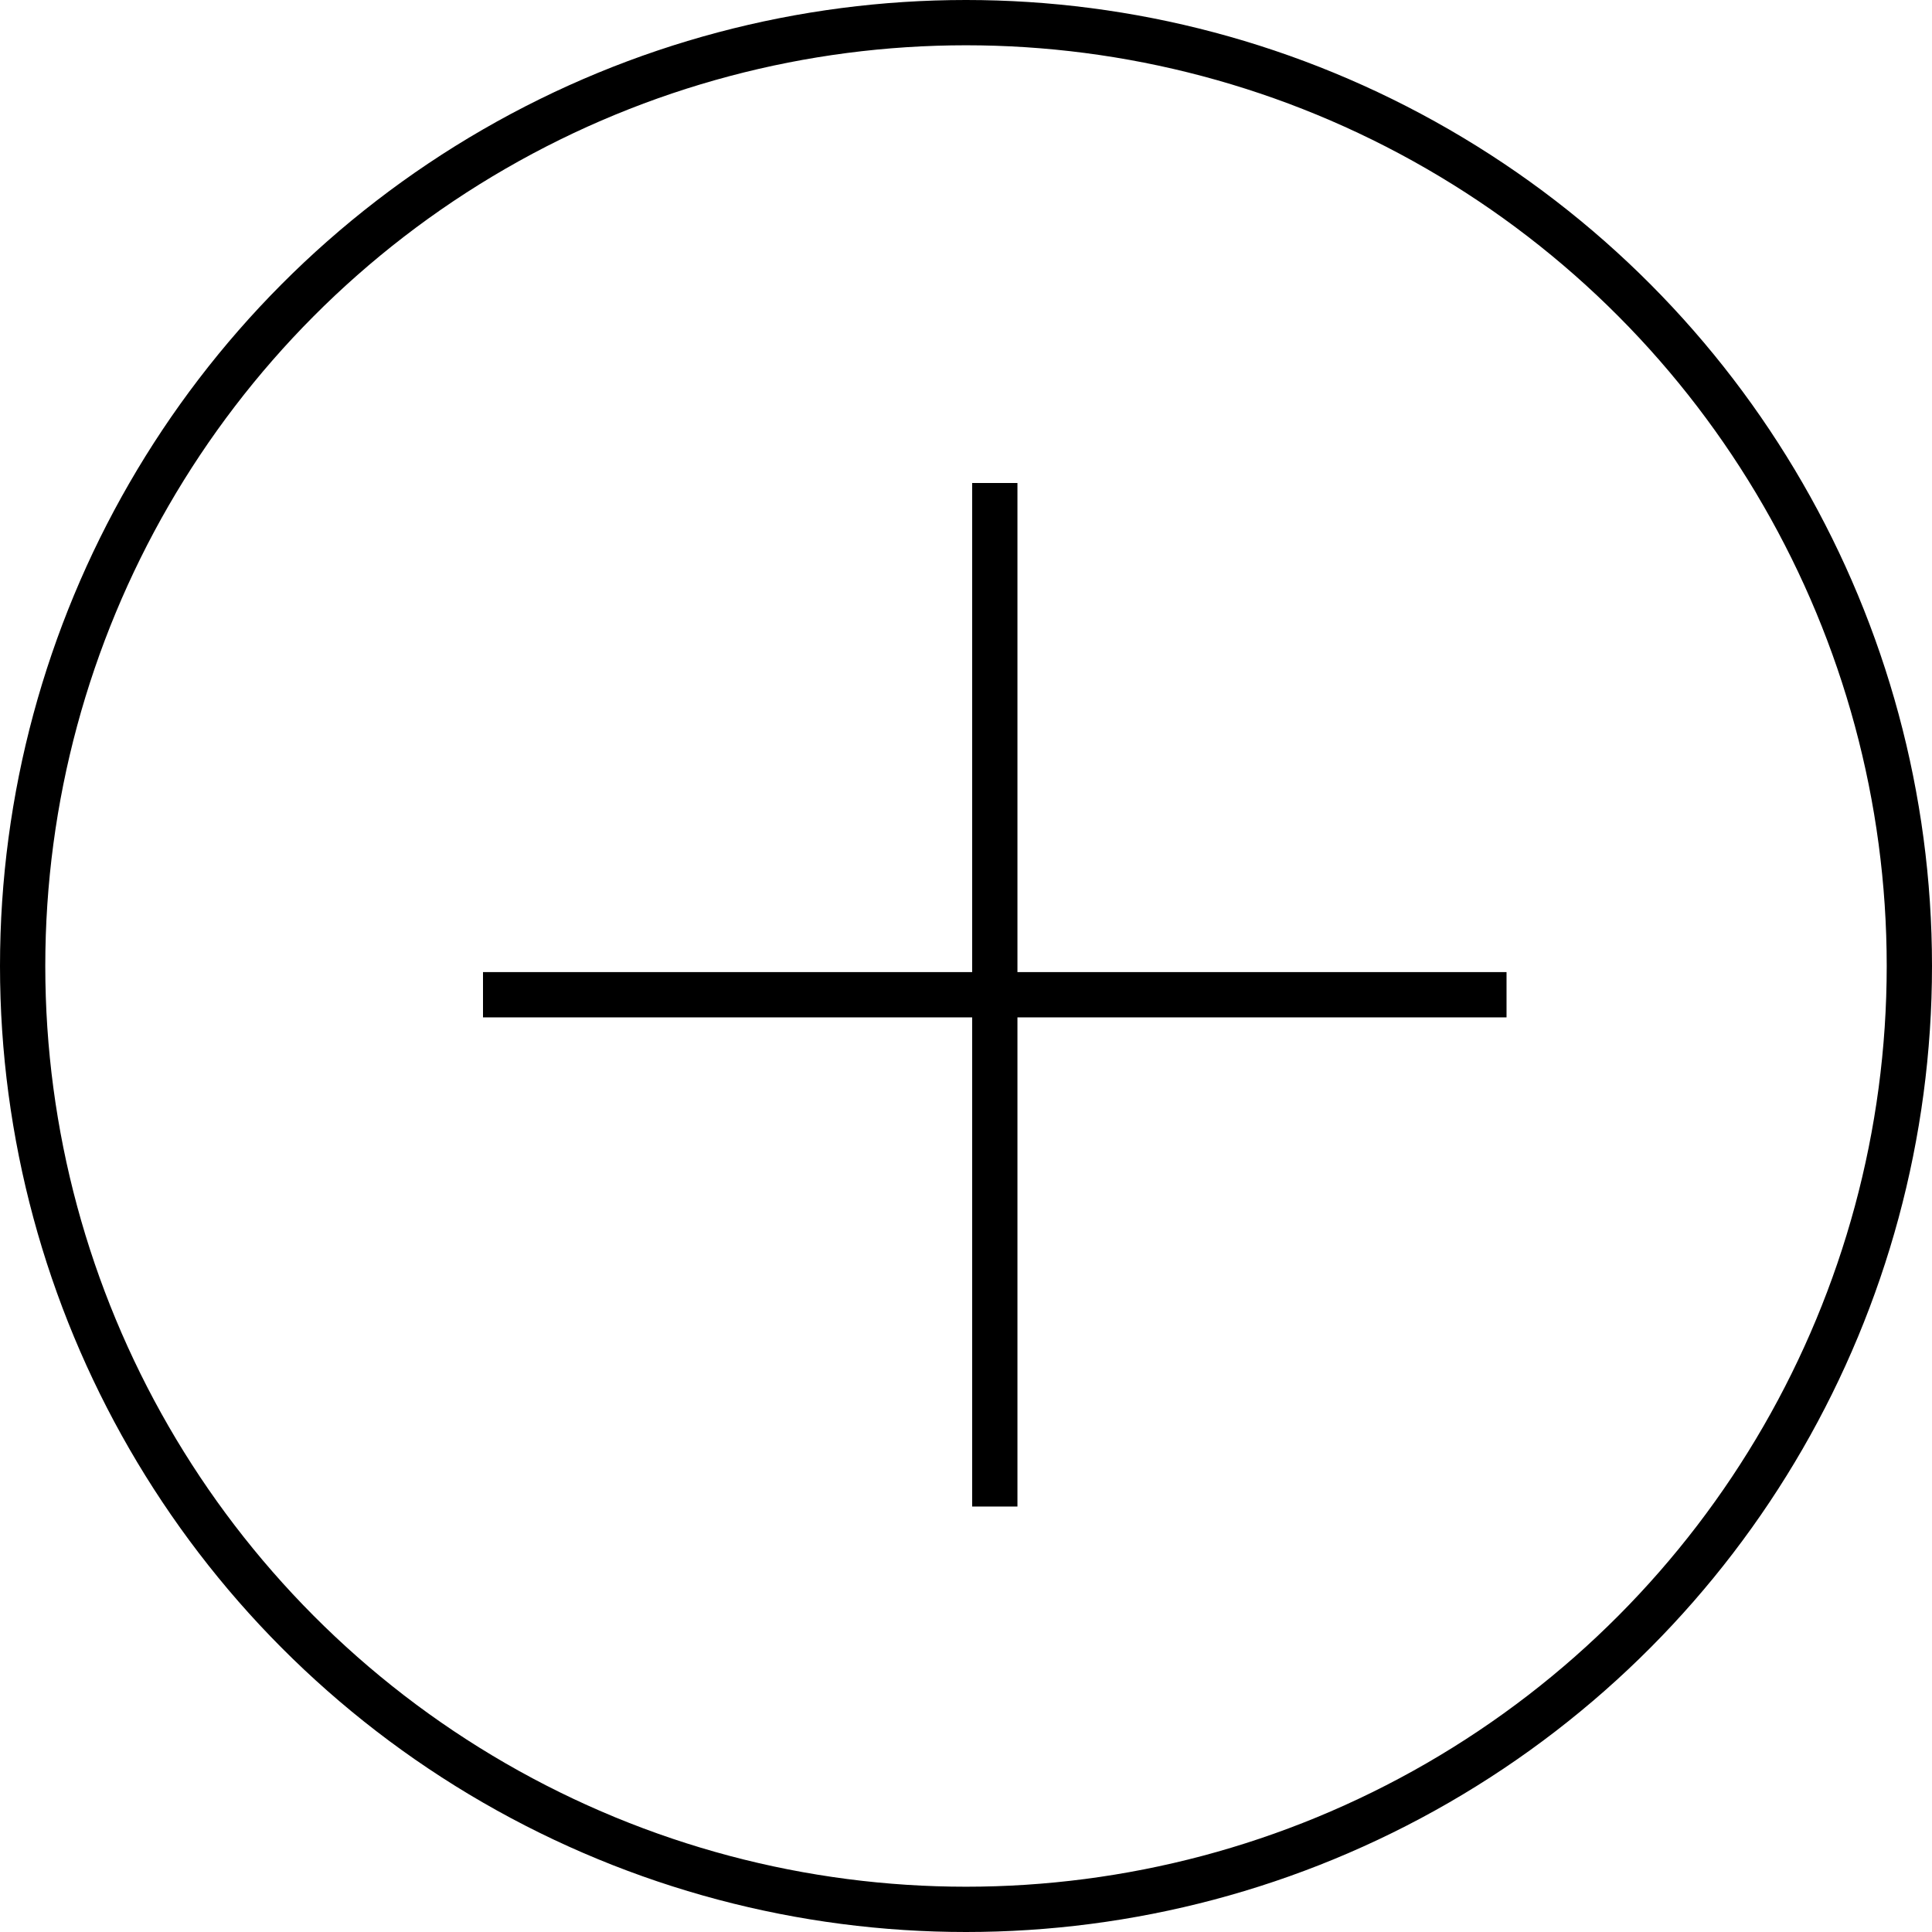 <svg xmlns="http://www.w3.org/2000/svg" width="32" height="32" viewBox="0 0 32 32" fill="none"><circle cx="16" cy="16" r="15.625" stroke="black" stroke-width="0.75"></circle><path d="M8 16.476H24.953" stroke="black" stroke-width="0.75"></path><path d="M16.477 8L16.477 24.953" stroke="black" stroke-width="0.75"></path></svg>